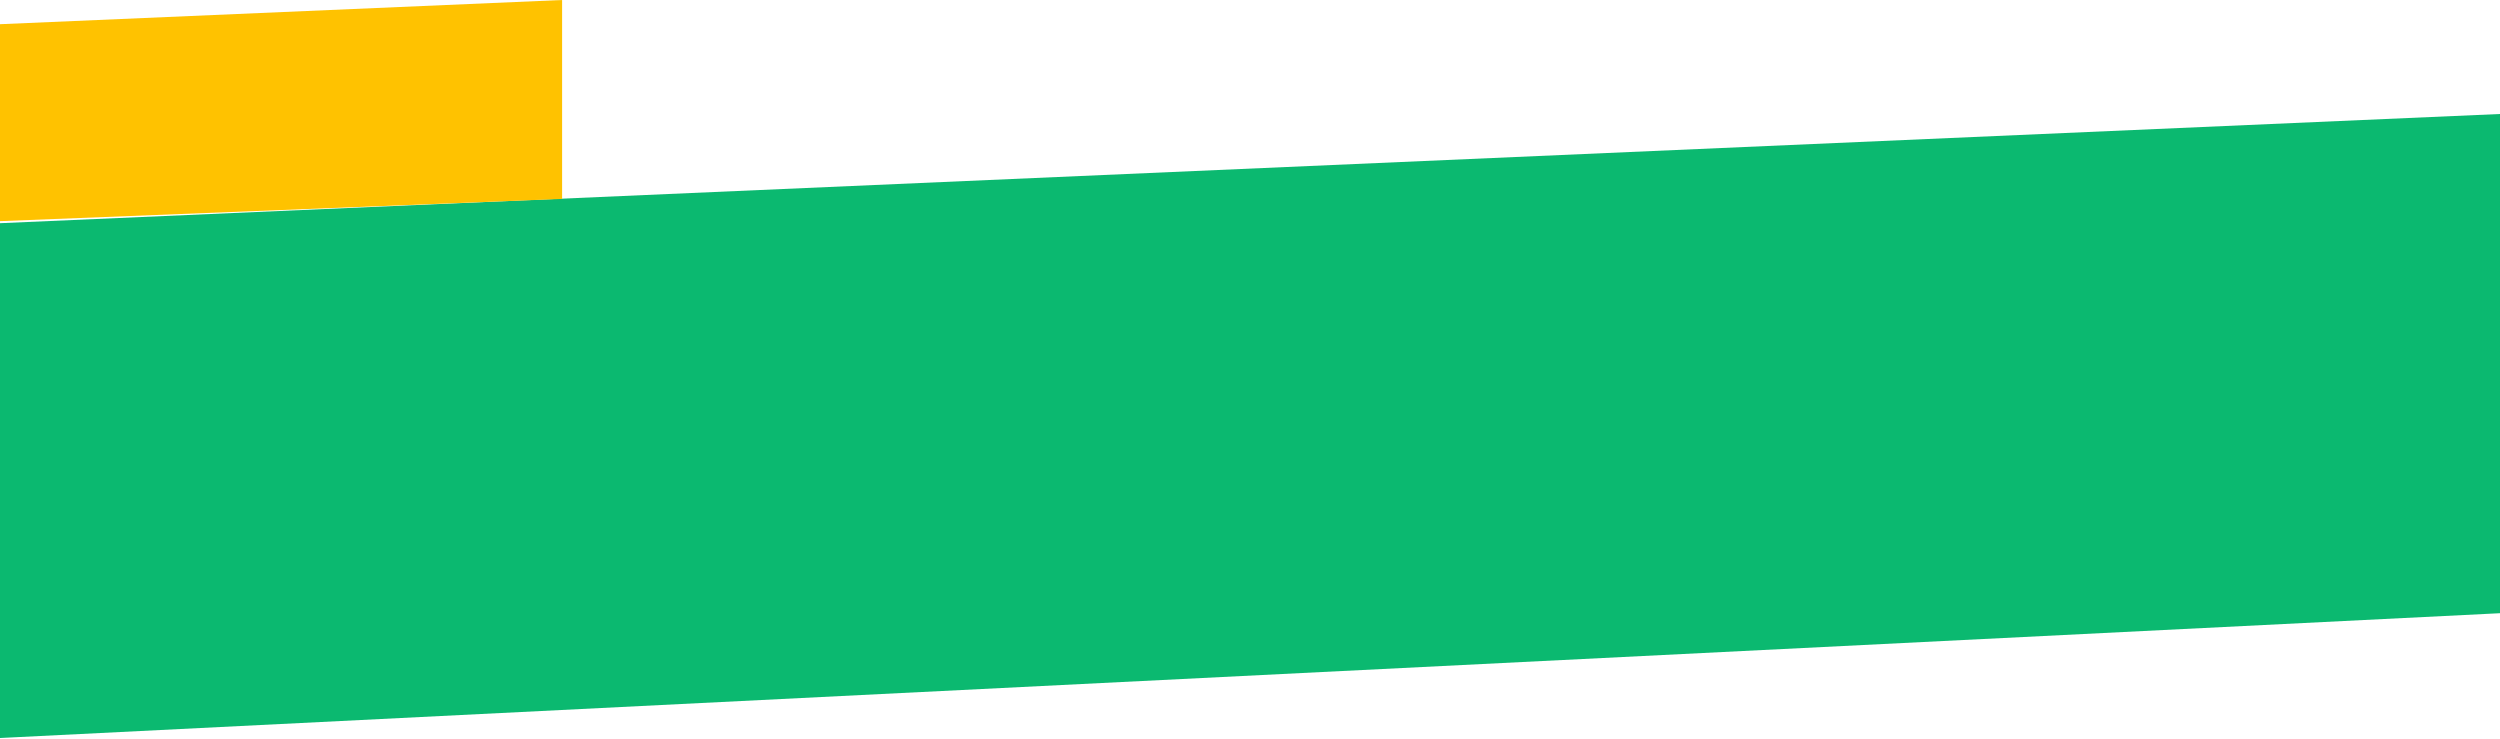 <?xml version="1.0" encoding="utf-8"?>
<!-- Generator: Adobe Illustrator 26.5.0, SVG Export Plug-In . SVG Version: 6.00 Build 0)  -->
<svg version="1.1" id="Layer_1" xmlns="http://www.w3.org/2000/svg" xmlns:xlink="http://www.w3.org/1999/xlink" x="0px" y="0px"
	 viewBox="0 0 636 188" style="enable-background:new 0 0 636 188;" xml:space="preserve">
<style type="text/css">
	.st0{fill:#0BB970;}
	.st1{fill:#FFC200;}
</style>
<path class="st0" d="M-5,188l641-32V29L-5,57V188z"/>
<path class="st1" d="M143,0l-288,12.4V62l288-11.4V0z"/>
</svg>
